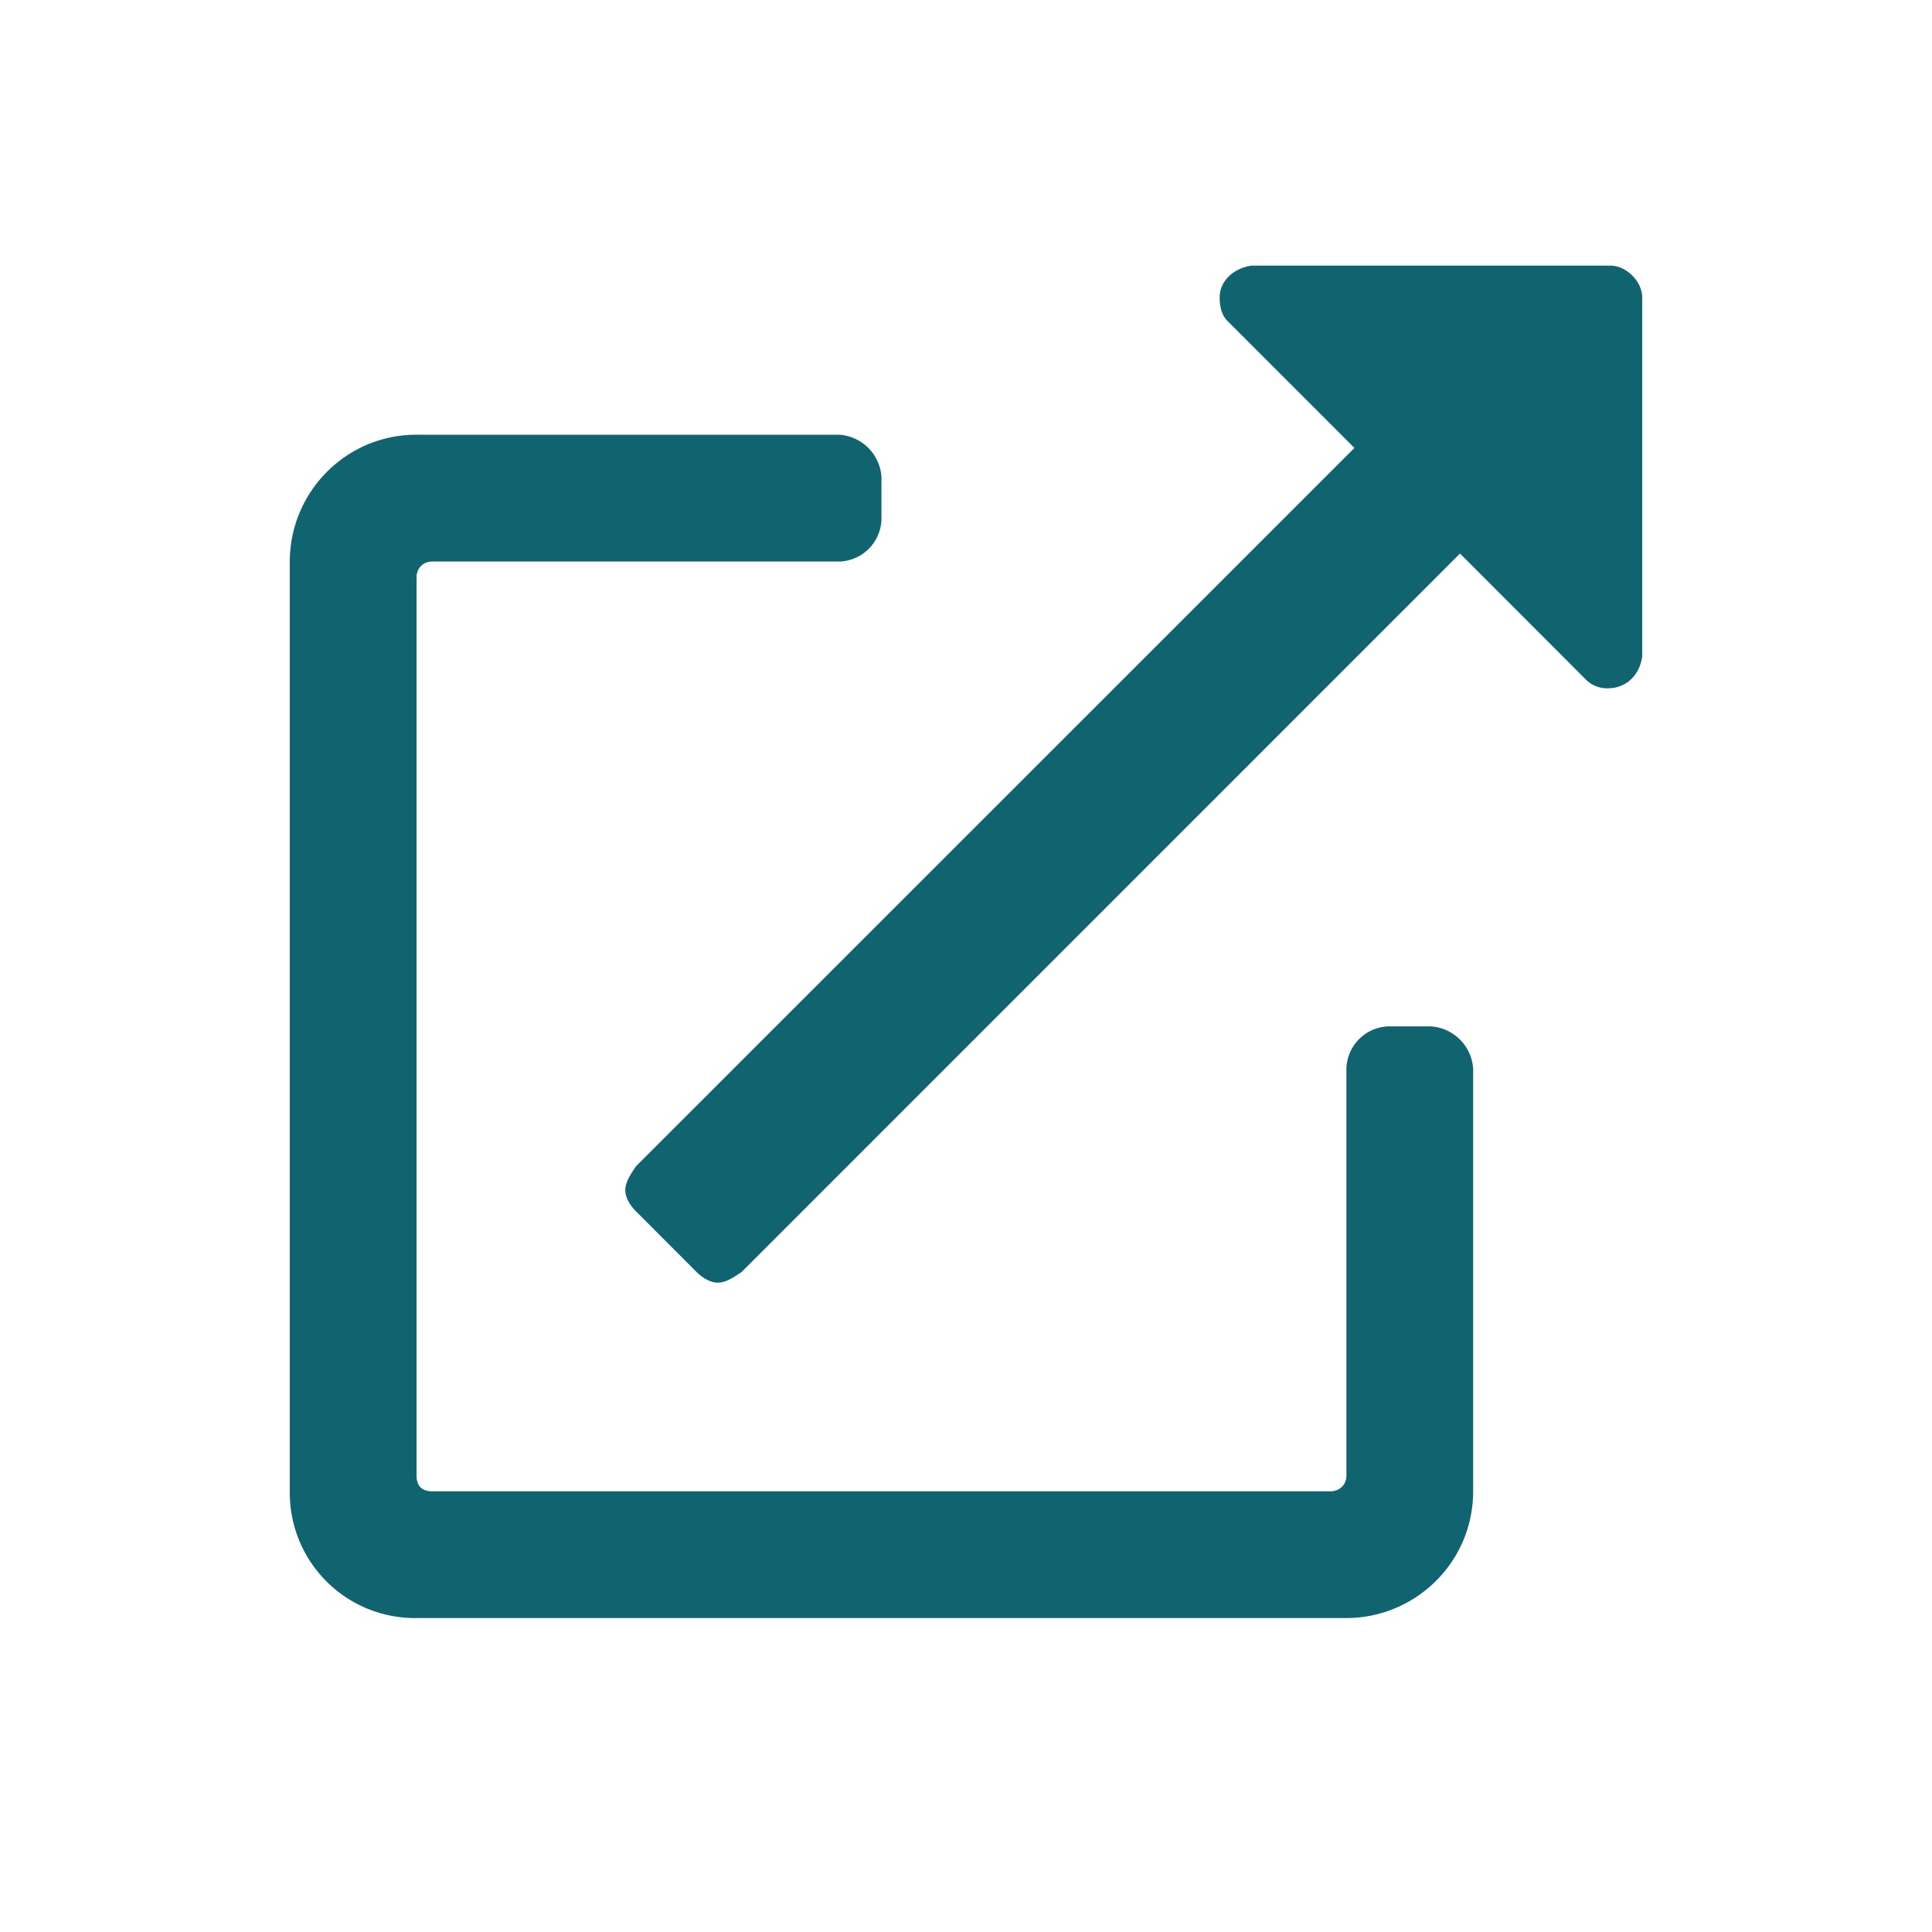 <svg viewBox="0 0 20 20" fill="none" xmlns="http://www.w3.org/2000/svg">
<g clip-path="url(#clip0_470_23097)">
<path d="M14.813 10.625a.47.47 0 01.437.438v4.374c0 .739-.602 1.313-1.313 1.313H4.313A1.296 1.296 0 013 15.437V5.813C3 5.101 3.574 4.5 4.313 4.5h4.375a.47.47 0 01.437.438v.437a.45.45 0 01-.438.438h-4.21c-.11 0-.165.082-.165.164v9.296c0 .11.055.165.165.165h9.296c.082 0 .165-.055.165-.165v-4.21a.45.45 0 01.437-.438h.438zm1.859-7.875c.164 0 .328.164.328.328v3.719c-.027.191-.164.328-.355.328a.31.31 0 01-.22-.082L15.114 5.73l-7.437 7.438c-.082.055-.164.11-.246.11-.082 0-.164-.055-.22-.11l-.628-.629c-.055-.055-.11-.137-.11-.219 0-.082.055-.164.11-.246l7.438-7.437-1.313-1.313c-.055-.054-.082-.136-.082-.246 0-.164.137-.3.328-.328h3.719z" 
fill="#106470"/></g>
<defs><clipPath id="clip0_470_23097"><path fill="#fff" d="M0 0h20v20H0z"/></clipPath></defs>
</svg>
